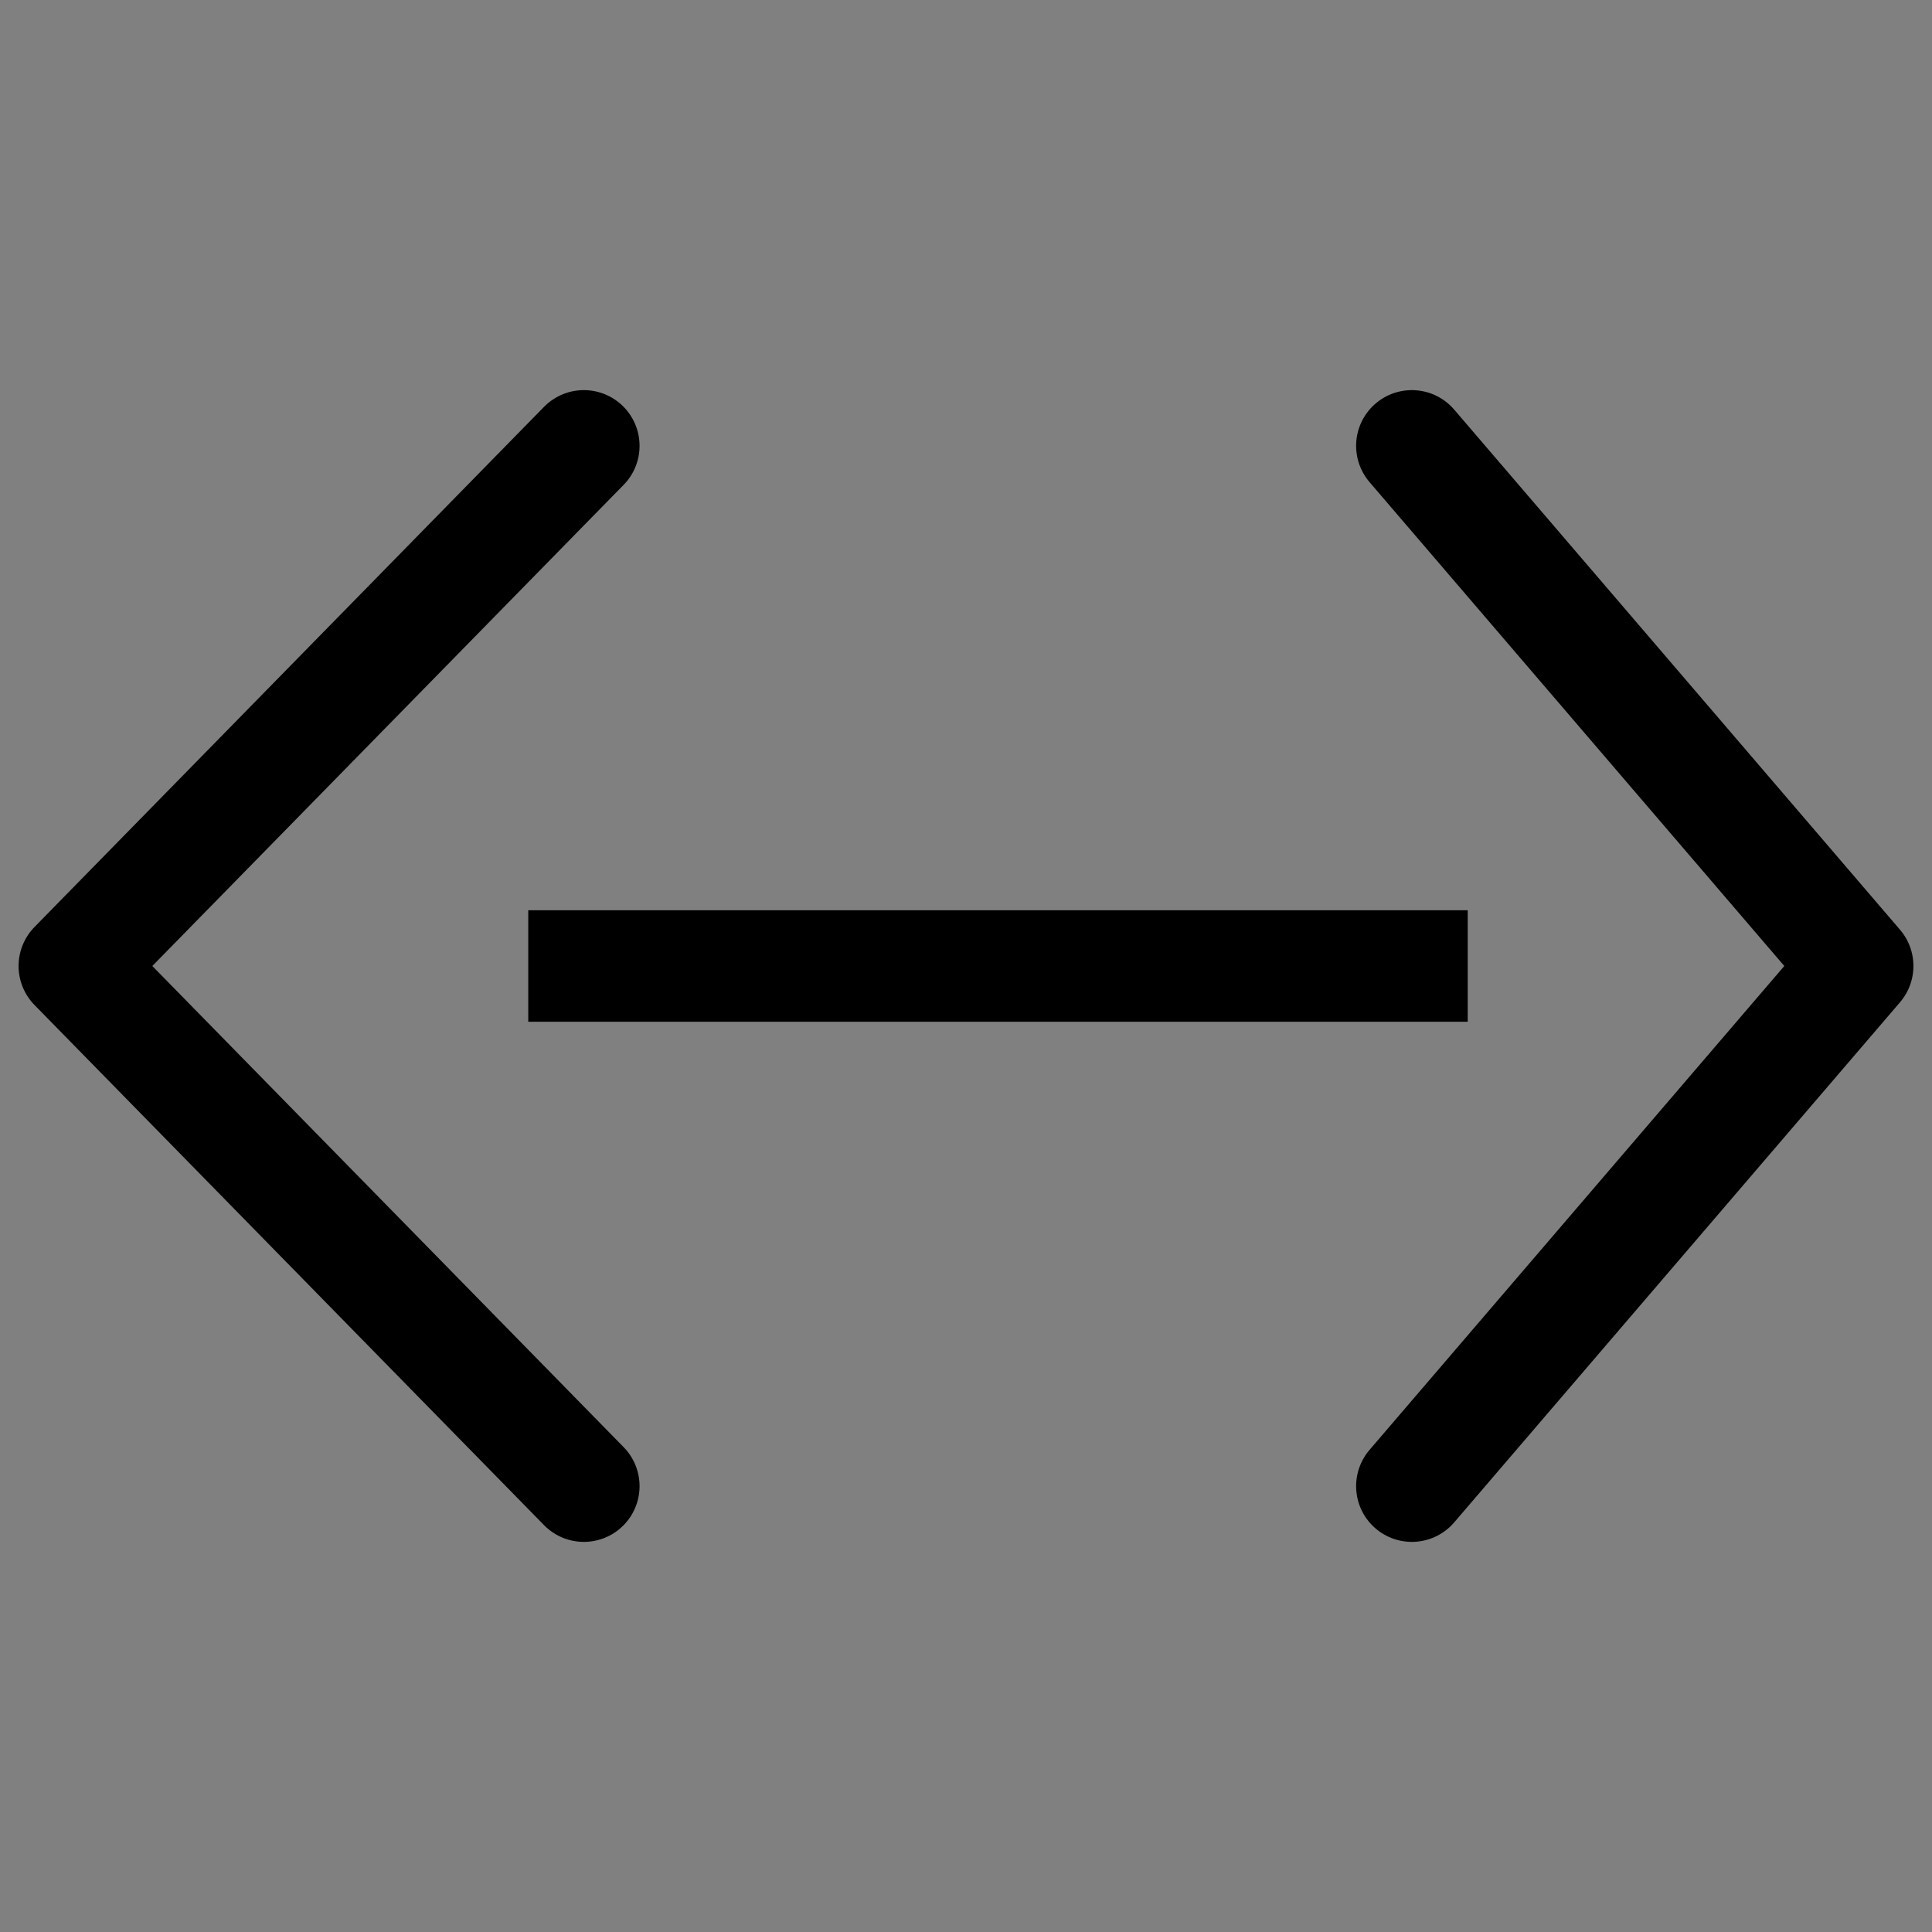 <svg xmlns="http://www.w3.org/2000/svg" fill="none" viewBox="0 0 26 26" height="26" width="26">
<rect x="0" y="0" width="26" height="26" fill="#808080" stroke="none"/>
<path fill="white" d="M7.859 13L19.002 13Z"></path>
<path stroke-linejoin="round" stroke-linecap="square" stroke-width="1.5" stroke="black" d="M7.859 13L19.002 13"></path>
<path stroke-linejoin="round" stroke-linecap="round" stroke-width="1.5" stroke="black" d="M19 20L25 13L19 6"></path>
<path stroke-linejoin="round" stroke-linecap="round" stroke-width="1.5" stroke="black" d="M7.857 6L1 13L7.857 20"></path>
</svg>

